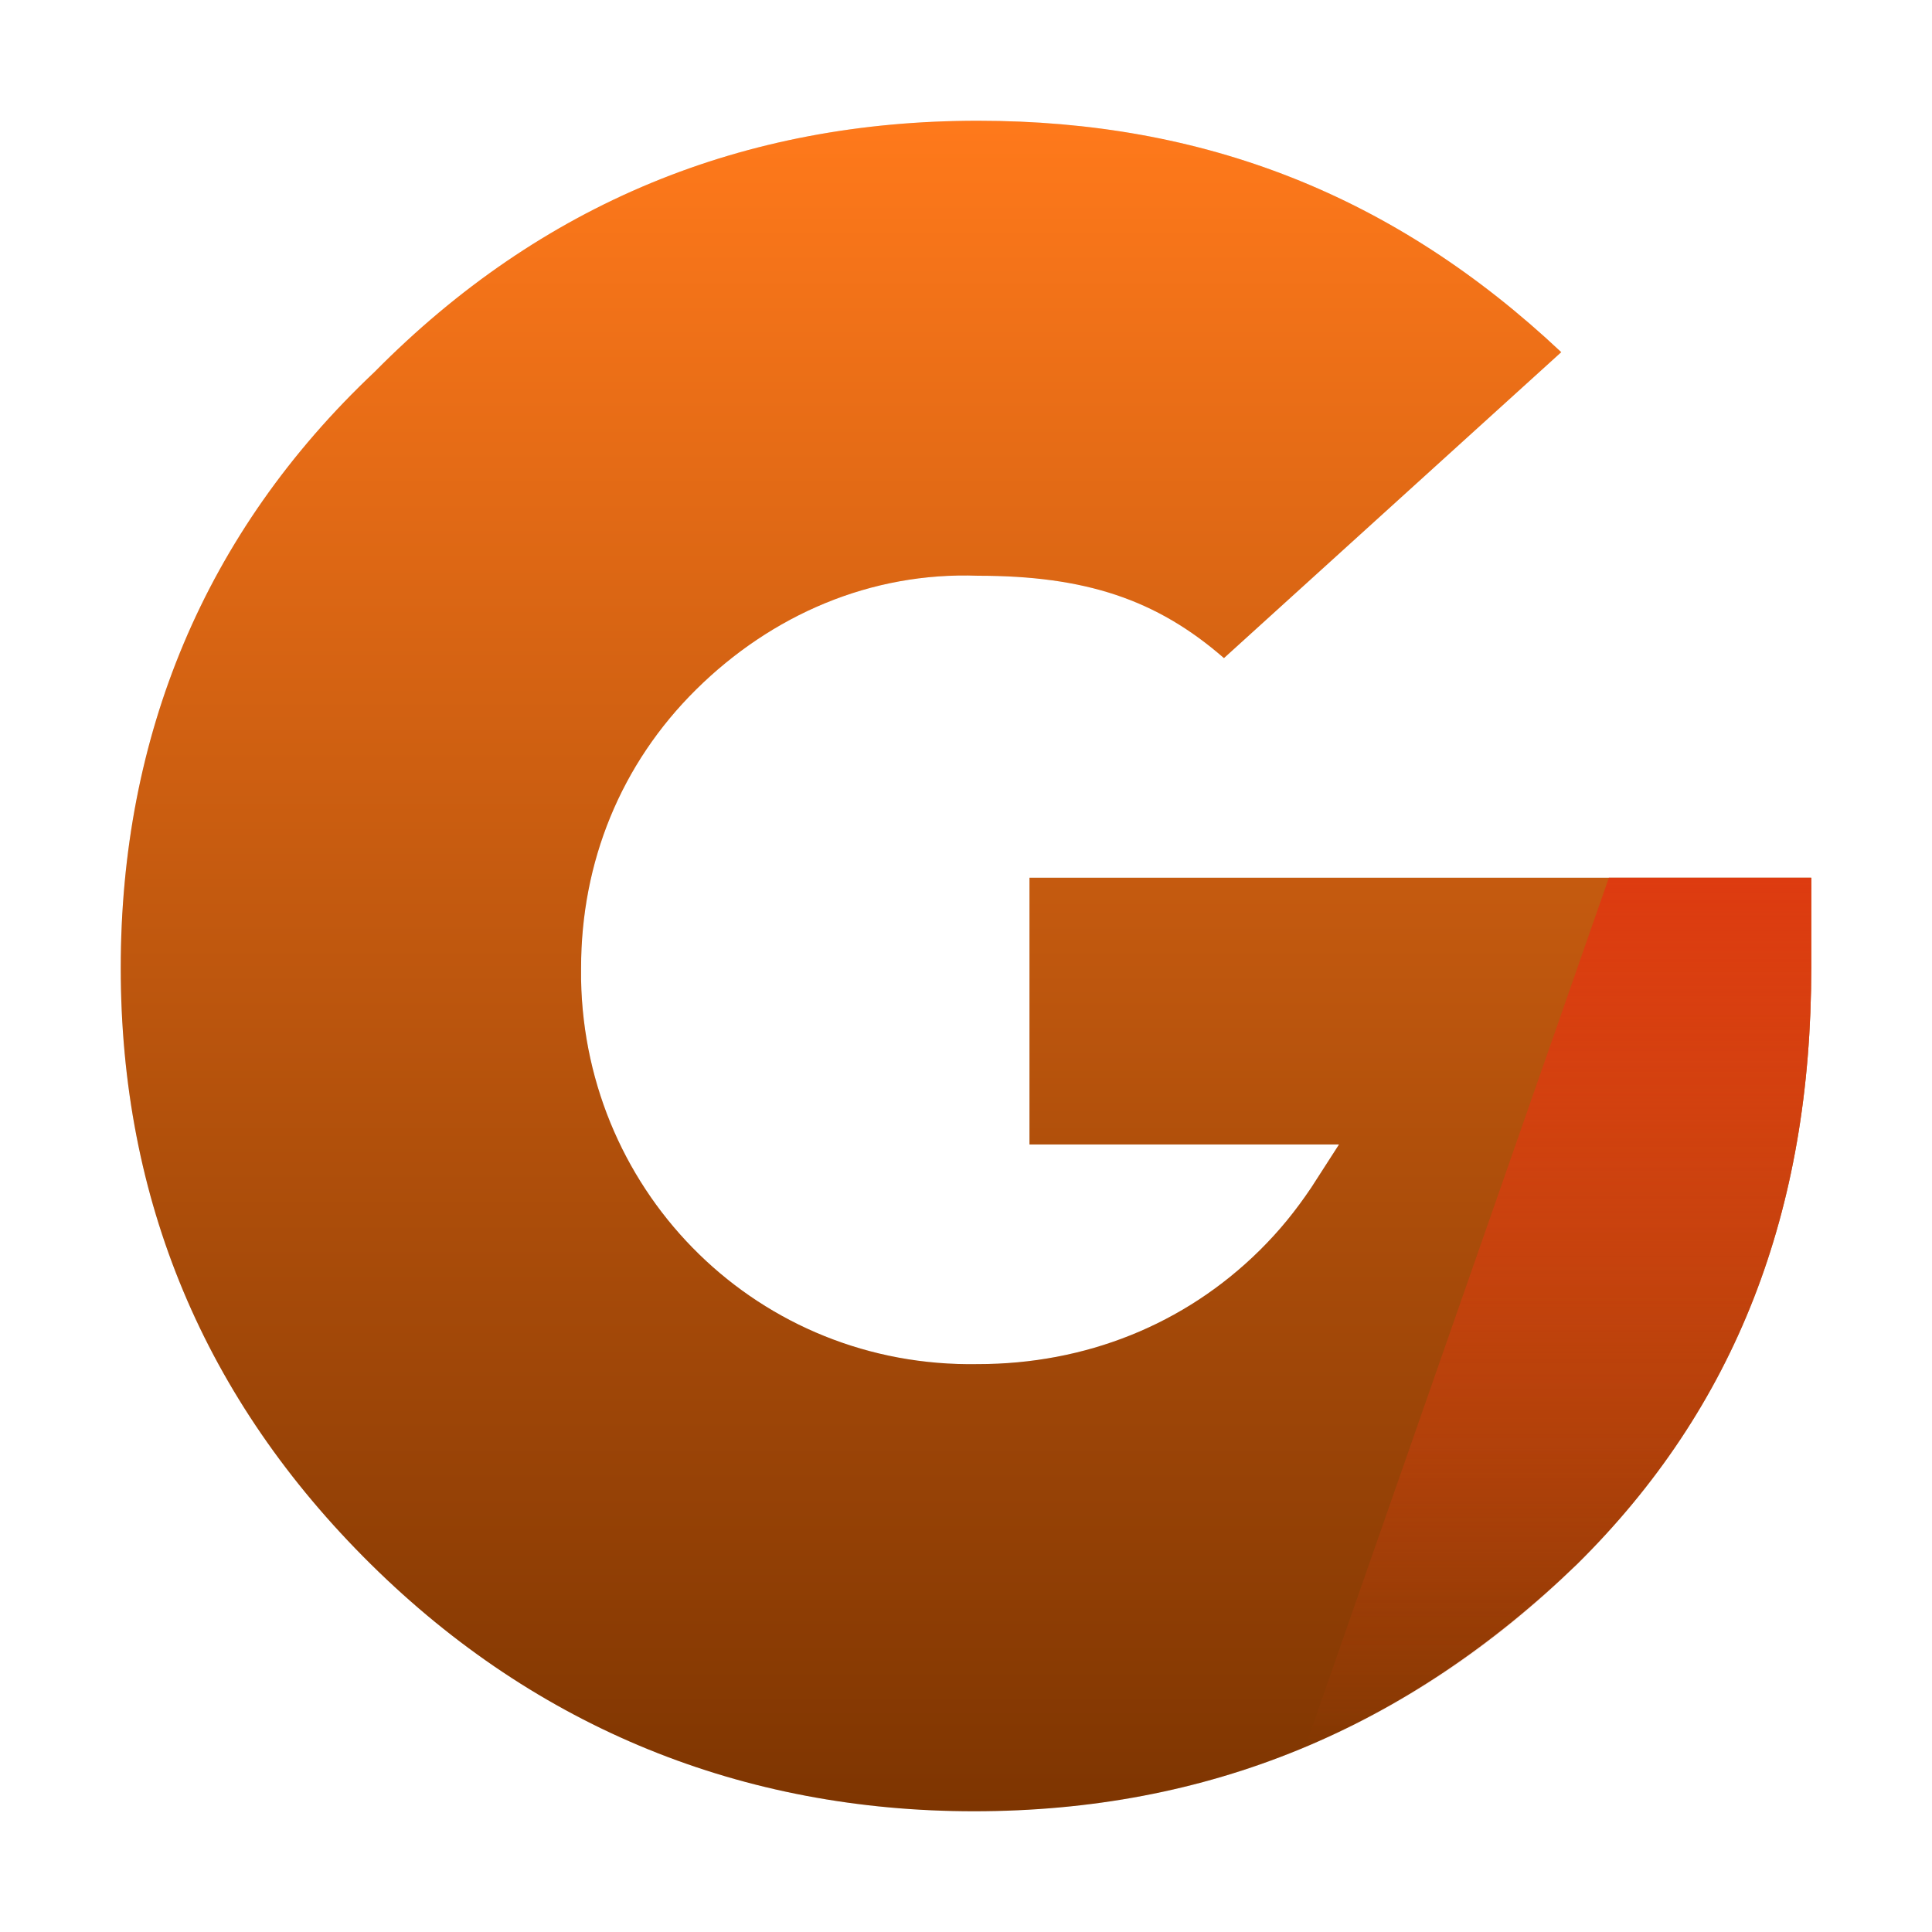 <svg width="64" height="64" viewBox="0 0 64 64" fill="none" xmlns="http://www.w3.org/2000/svg">
<path d="M34.103 37.912H44.357L43.437 39.341C42.911 40.121 42.385 40.77 41.728 41.42C39.23 43.889 35.944 45.188 32.394 45.188C25.164 45.318 19.38 39.601 19.249 32.455C19.249 32.325 19.249 32.195 19.249 32.065C19.249 28.557 20.563 25.309 23.061 22.84C25.559 20.371 28.845 18.942 32.394 19.072C35.944 19.072 38.31 19.852 40.545 21.8L51.718 11.666C46.197 6.469 39.887 4 32.394 4C24.639 4 17.934 6.729 12.413 12.316C6.761 17.643 4 24.399 4 32.065C4 39.731 6.761 46.357 12.282 51.814C17.803 57.272 24.639 60 32.263 60C40.019 60 46.592 57.272 52.244 51.814C57.502 46.617 60 40.121 60 32.065V29.077H34.103V37.912Z" fill="#E1E1E1"/>
<path d="M34.103 37.912H44.357L43.437 39.341C42.911 40.121 42.385 40.77 41.728 41.42C39.23 43.889 35.944 45.188 32.394 45.188C25.164 45.318 19.38 39.601 19.249 32.455C19.249 32.325 19.249 32.195 19.249 32.065C19.249 28.557 20.563 25.309 23.061 22.84C25.559 20.371 28.845 18.942 32.394 19.072C35.944 19.072 38.31 19.852 40.545 21.8L51.718 11.666C46.197 6.469 39.887 4 32.394 4C24.639 4 17.934 6.729 12.413 12.316C6.761 17.643 4 24.399 4 32.065C4 39.731 6.761 46.357 12.282 51.814C17.803 57.272 24.639 60 32.263 60C40.019 60 46.592 57.272 52.244 51.814C57.502 46.617 60 40.121 60 32.065V29.077H34.103V37.912Z" fill="url(#paint0_linear_801_308)"/>
<path d="M43.174 57.921C46.591 56.492 49.615 54.413 52.244 51.814C57.502 46.617 60 40.12 60 32.065V29.076H53.296L43.174 58.051V57.921Z" fill="url(#paint1_linear_801_308)"/>
<defs>
<linearGradient id="paint0_linear_801_308" x1="32" y1="4" x2="32" y2="60" gradientUnits="userSpaceOnUse">
<stop stop-color="#FF791B"/>
<stop offset="1" stop-color="#7E3501"/>
</linearGradient>
<linearGradient id="paint1_linear_801_308" x1="51.587" y1="29.076" x2="51.587" y2="58.051" gradientUnits="userSpaceOnUse">
<stop stop-color="#DD3B10"/>
<stop offset="1" stop-color="#DD3B10" stop-opacity="0"/>
</linearGradient>
</defs>
</svg>
